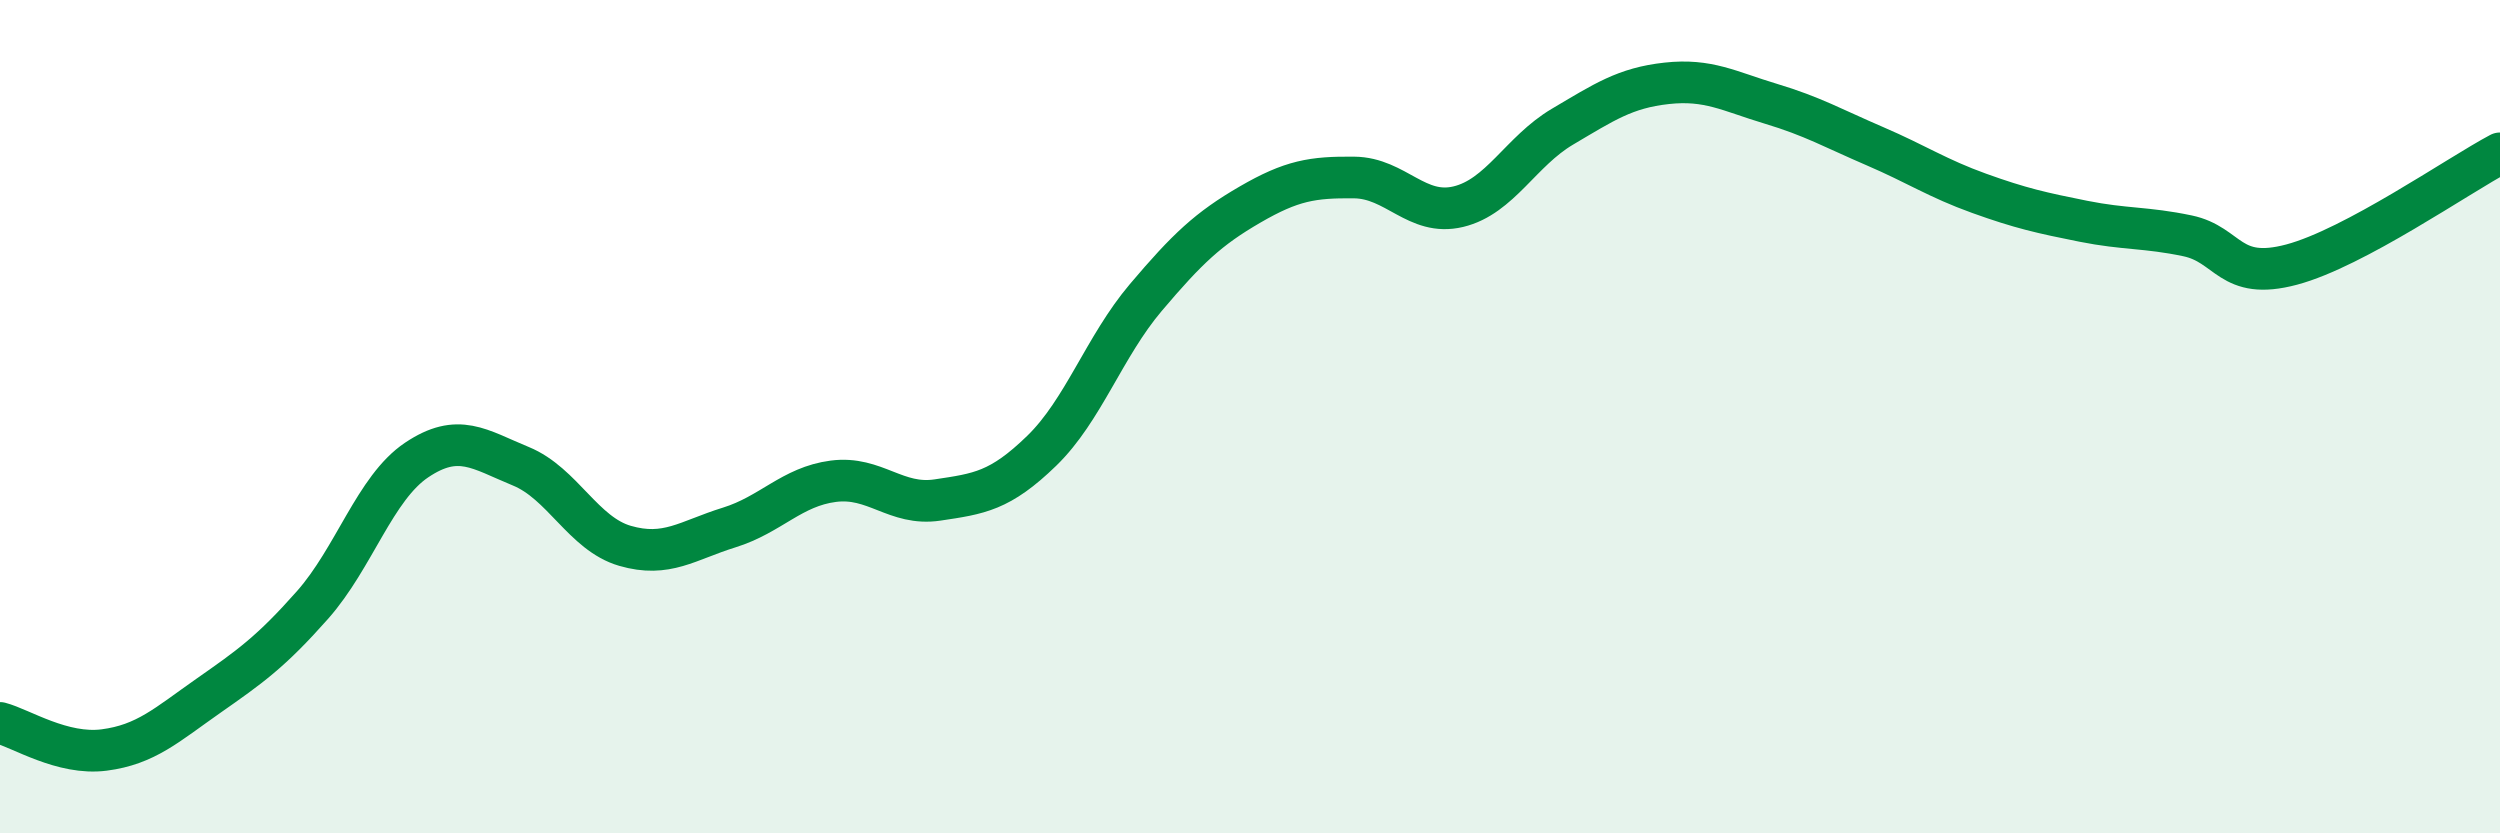 
    <svg width="60" height="20" viewBox="0 0 60 20" xmlns="http://www.w3.org/2000/svg">
      <path
        d="M 0,17.35 C 0.5,17.48 1.5,18.13 2.5,18 C 3.5,17.87 4,17.4 5,16.7 C 6,16 6.5,15.65 7.5,14.52 C 8.5,13.39 9,11.71 10,11.04 C 11,10.37 11.5,10.78 12.5,11.19 C 13.5,11.6 14,12.81 15,13.1 C 16,13.39 16.5,12.97 17.5,12.66 C 18.5,12.35 19,11.68 20,11.55 C 21,11.42 21.5,12.15 22.5,12 C 23.5,11.85 24,11.79 25,10.82 C 26,9.85 26.5,8.32 27.5,7.14 C 28.5,5.96 29,5.49 30,4.91 C 31,4.33 31.5,4.25 32.5,4.26 C 33.5,4.27 34,5.2 35,4.96 C 36,4.72 36.5,3.63 37.5,3.04 C 38.5,2.45 39,2.11 40,2 C 41,1.89 41.5,2.19 42.5,2.49 C 43.5,2.79 44,3.08 45,3.51 C 46,3.94 46.5,4.28 47.5,4.64 C 48.5,5 49,5.11 50,5.31 C 51,5.51 51.5,5.45 52.5,5.66 C 53.5,5.87 53.5,6.75 55,6.35 C 56.5,5.95 59,4.21 60,3.68L60 20L0 20Z"
        fill="#008740"
        opacity="0.1"
        stroke-linecap="round"
        stroke-linejoin="round"
      />
      <path
        d="M 0,17.35 C 0.5,17.48 1.5,18.13 2.5,18 C 3.5,17.87 4,17.4 5,16.7 C 6,16 6.5,15.65 7.5,14.52 C 8.5,13.39 9,11.71 10,11.04 C 11,10.37 11.5,10.78 12.5,11.19 C 13.5,11.6 14,12.81 15,13.1 C 16,13.39 16.5,12.97 17.5,12.66 C 18.5,12.35 19,11.68 20,11.55 C 21,11.42 21.5,12.15 22.5,12 C 23.5,11.85 24,11.79 25,10.82 C 26,9.85 26.5,8.32 27.5,7.14 C 28.5,5.96 29,5.49 30,4.91 C 31,4.33 31.5,4.25 32.5,4.26 C 33.5,4.27 34,5.2 35,4.96 C 36,4.72 36.5,3.63 37.5,3.04 C 38.5,2.45 39,2.11 40,2 C 41,1.89 41.5,2.19 42.5,2.49 C 43.5,2.79 44,3.08 45,3.51 C 46,3.94 46.5,4.28 47.5,4.64 C 48.5,5 49,5.11 50,5.31 C 51,5.51 51.5,5.45 52.5,5.66 C 53.5,5.87 53.5,6.75 55,6.35 C 56.5,5.95 59,4.21 60,3.68"
        stroke="#008740"
        stroke-width="1"
        fill="none"
        stroke-linecap="round"
        stroke-linejoin="round"
      />
    </svg>
  